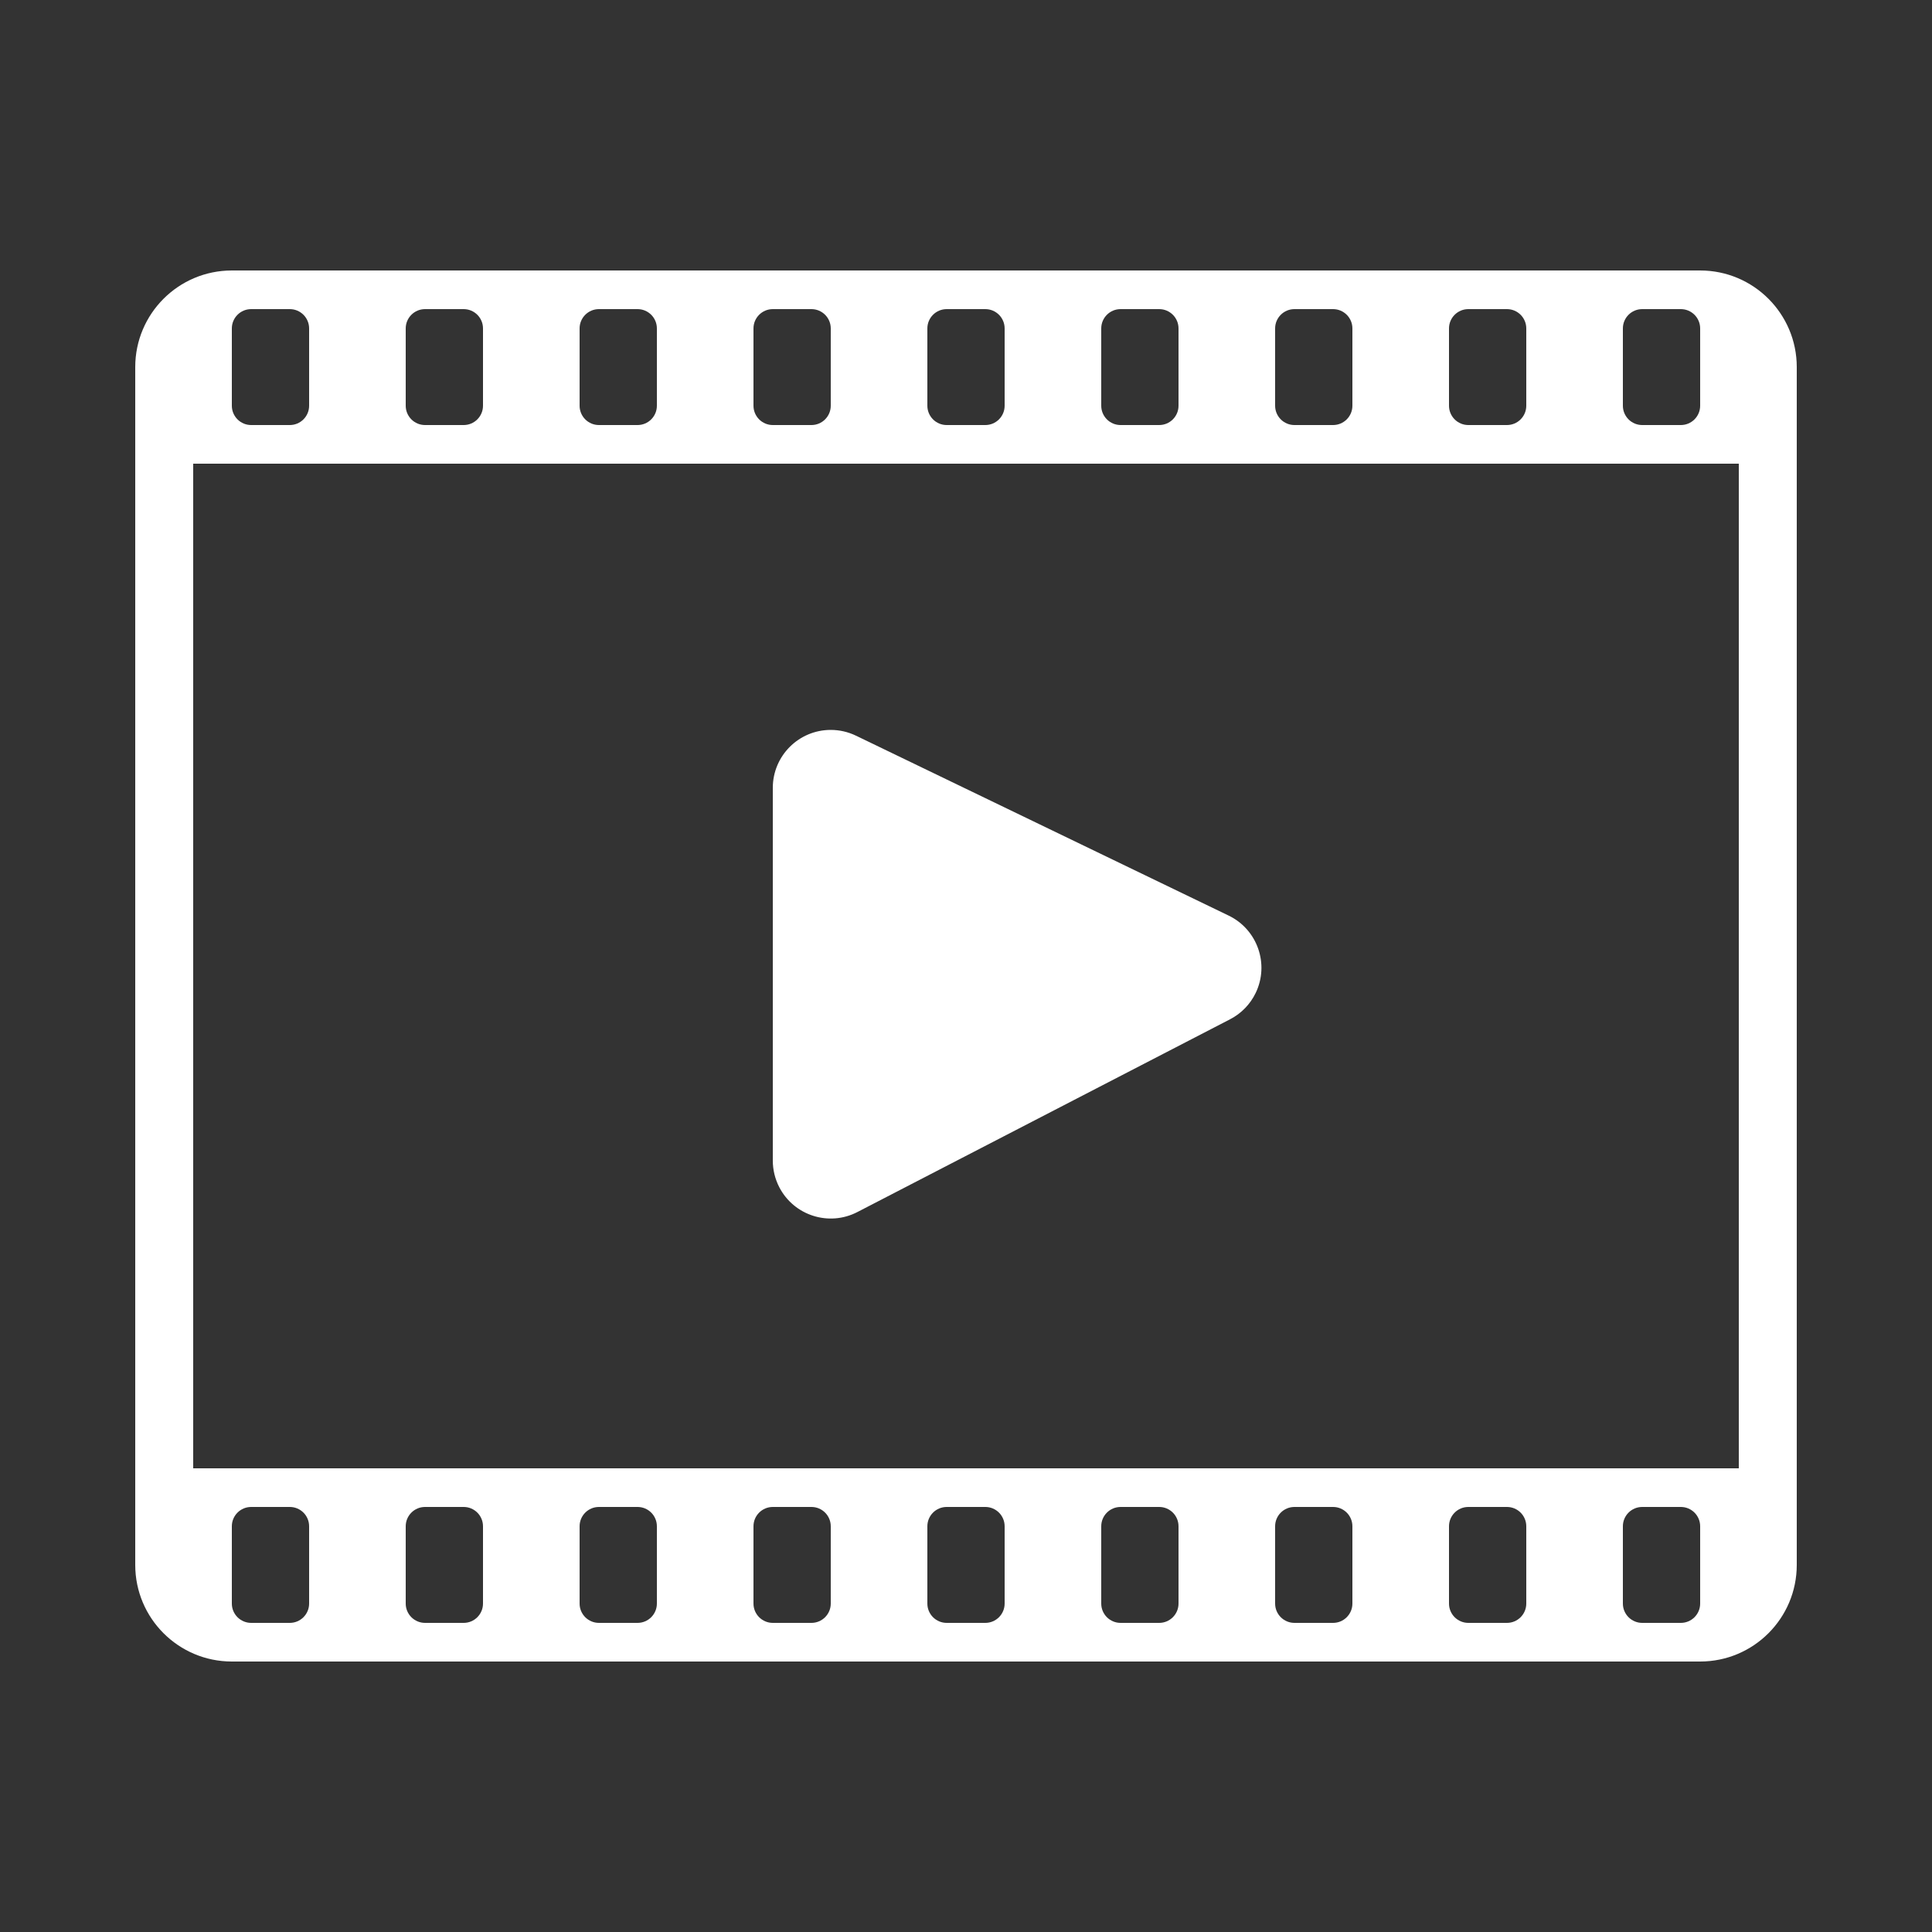 <svg xmlns="http://www.w3.org/2000/svg" width="100" height="100" viewBox="0 0 100 100">
  <rect x="0" y="0" width="100" height="100" fill="#333333" stroke="none"/>
  <g fill="#FFF" fill-rule="evenodd" transform="translate(7 14)">
    <path d="M81,0 C83.761,-5.07265313e-16 86,2.239 86,5 L86,67 C86,69.761 83.761,72 81,72 L5,72 C2.239,72 3.38176876e-16,69.761 0,67 L0,5 C-3.38176876e-16,2.239 2.239,5.07265313e-16 5,0 L81,0 Z M8,64 L6,64 C5.448,64 5,64.448 5,65 L5,65 L5,69 C5,69.552 5.448,70 6,70 L6,70 L8,70 C8.552,70 9,69.552 9,69 L9,69 L9,65 C9,64.448 8.552,64 8,64 L8,64 Z M26,64 L24,64 C23.448,64 23,64.448 23,65 L23,65 L23,69 C23,69.552 23.448,70 24,70 L24,70 L26,70 C26.552,70 27,69.552 27,69 L27,69 L27,65 C27,64.448 26.552,64 26,64 L26,64 Z M44,64 L42,64 C41.448,64 41,64.448 41,65 L41,65 L41,69 C41,69.552 41.448,70 42,70 L42,70 L44,70 C44.552,70 45,69.552 45,69 L45,69 L45,65 C45,64.448 44.552,64 44,64 L44,64 Z M62,64 L60,64 C59.448,64 59,64.448 59,65 L59,65 L59,69 C59,69.552 59.448,70 60,70 L60,70 L62,70 C62.552,70 63,69.552 63,69 L63,69 L63,65 C63,64.448 62.552,64 62,64 L62,64 Z M17,64 L15,64 C14.448,64 14,64.448 14,65 L14,65 L14,69 C14,69.552 14.448,70 15,70 L15,70 L17,70 C17.552,70 18,69.552 18,69 L18,69 L18,65 C18,64.448 17.552,64 17,64 L17,64 Z M35,64 L33,64 C32.448,64 32,64.448 32,65 L32,65 L32,69 C32,69.552 32.448,70 33,70 L33,70 L35,70 C35.552,70 36,69.552 36,69 L36,69 L36,65 C36,64.448 35.552,64 35,64 L35,64 Z M53,64 L51,64 C50.448,64 50,64.448 50,65 L50,65 L50,69 C50,69.552 50.448,70 51,70 L51,70 L53,70 C53.552,70 54,69.552 54,69 L54,69 L54,65 C54,64.448 53.552,64 53,64 L53,64 Z M71,64 L69,64 C68.448,64 68,64.448 68,65 L68,65 L68,69 C68,69.552 68.448,70 69,70 L69,70 L71,70 C71.552,70 72,69.552 72,69 L72,69 L72,65 C72,64.448 71.552,64 71,64 L71,64 Z M80,64 L78,64 C77.448,64 77,64.448 77,65 L77,65 L77,69 C77,69.552 77.448,70 78,70 L78,70 L80,70 C80.552,70 81,69.552 81,69 L81,69 L81,65 C81,64.448 80.552,64 80,64 L80,64 Z M83,10 L3,10 L3,62 L83,62 L83,10 Z M8,2 L6,2 C5.448,2 5,2.448 5,3 L5,3 L5,7 C5,7.552 5.448,8 6,8 L6,8 L8,8 C8.552,8 9,7.552 9,7 L9,7 L9,3 C9,2.448 8.552,2 8,2 L8,2 Z M26,2 L24,2 C23.448,2 23,2.448 23,3 L23,3 L23,7 C23,7.552 23.448,8 24,8 L24,8 L26,8 C26.552,8 27,7.552 27,7 L27,7 L27,3 C27,2.448 26.552,2 26,2 L26,2 Z M44,2 L42,2 C41.448,2 41,2.448 41,3 L41,3 L41,7 C41,7.552 41.448,8 42,8 L42,8 L44,8 C44.552,8 45,7.552 45,7 L45,7 L45,3 C45,2.448 44.552,2 44,2 L44,2 Z M62,2 L60,2 C59.448,2 59,2.448 59,3 L59,3 L59,7 C59,7.552 59.448,8 60,8 L60,8 L62,8 C62.552,8 63,7.552 63,7 L63,7 L63,3 C63,2.448 62.552,2 62,2 L62,2 Z M17,2 L15,2 C14.448,2 14,2.448 14,3 L14,3 L14,7 C14,7.552 14.448,8 15,8 L15,8 L17,8 C17.552,8 18,7.552 18,7 L18,7 L18,3 C18,2.448 17.552,2 17,2 L17,2 Z M35,2 L33,2 C32.448,2 32,2.448 32,3 L32,3 L32,7 C32,7.552 32.448,8 33,8 L33,8 L35,8 C35.552,8 36,7.552 36,7 L36,7 L36,3 C36,2.448 35.552,2 35,2 L35,2 Z M53,2 L51,2 C50.448,2 50,2.448 50,3 L50,3 L50,7 C50,7.552 50.448,8 51,8 L51,8 L53,8 C53.552,8 54,7.552 54,7 L54,7 L54,3 C54,2.448 53.552,2 53,2 L53,2 Z M71,2 L69,2 C68.448,2 68,2.448 68,3 L68,3 L68,7 C68,7.552 68.448,8 69,8 L69,8 L71,8 C71.552,8 72,7.552 72,7 L72,7 L72,3 C72,2.448 71.552,2 71,2 L71,2 Z M80,2 L78,2 C77.448,2 77,2.448 77,3 L77,3 L77,7 C77,7.552 77.448,8 78,8 L78,8 L80,8 C80.552,8 81,7.552 81,7 L81,7 L81,3 C81,2.448 80.552,2 80,2 L80,2 Z"/>
    <path d="M49.757,27.331 L59.735,46.622 C60.497,48.093 59.921,49.903 58.449,50.665 C58.023,50.885 57.55,51 57.071,51 L37.78,51 C36.123,51 34.78,49.657 34.78,48 C34.78,47.548 34.882,47.103 35.078,46.696 L44.391,27.405 C45.111,25.913 46.905,25.287 48.397,26.007 C48.982,26.289 49.459,26.754 49.757,27.331 Z" transform="rotate(90 47.5 36.5)"/>
  </g>
</svg>
